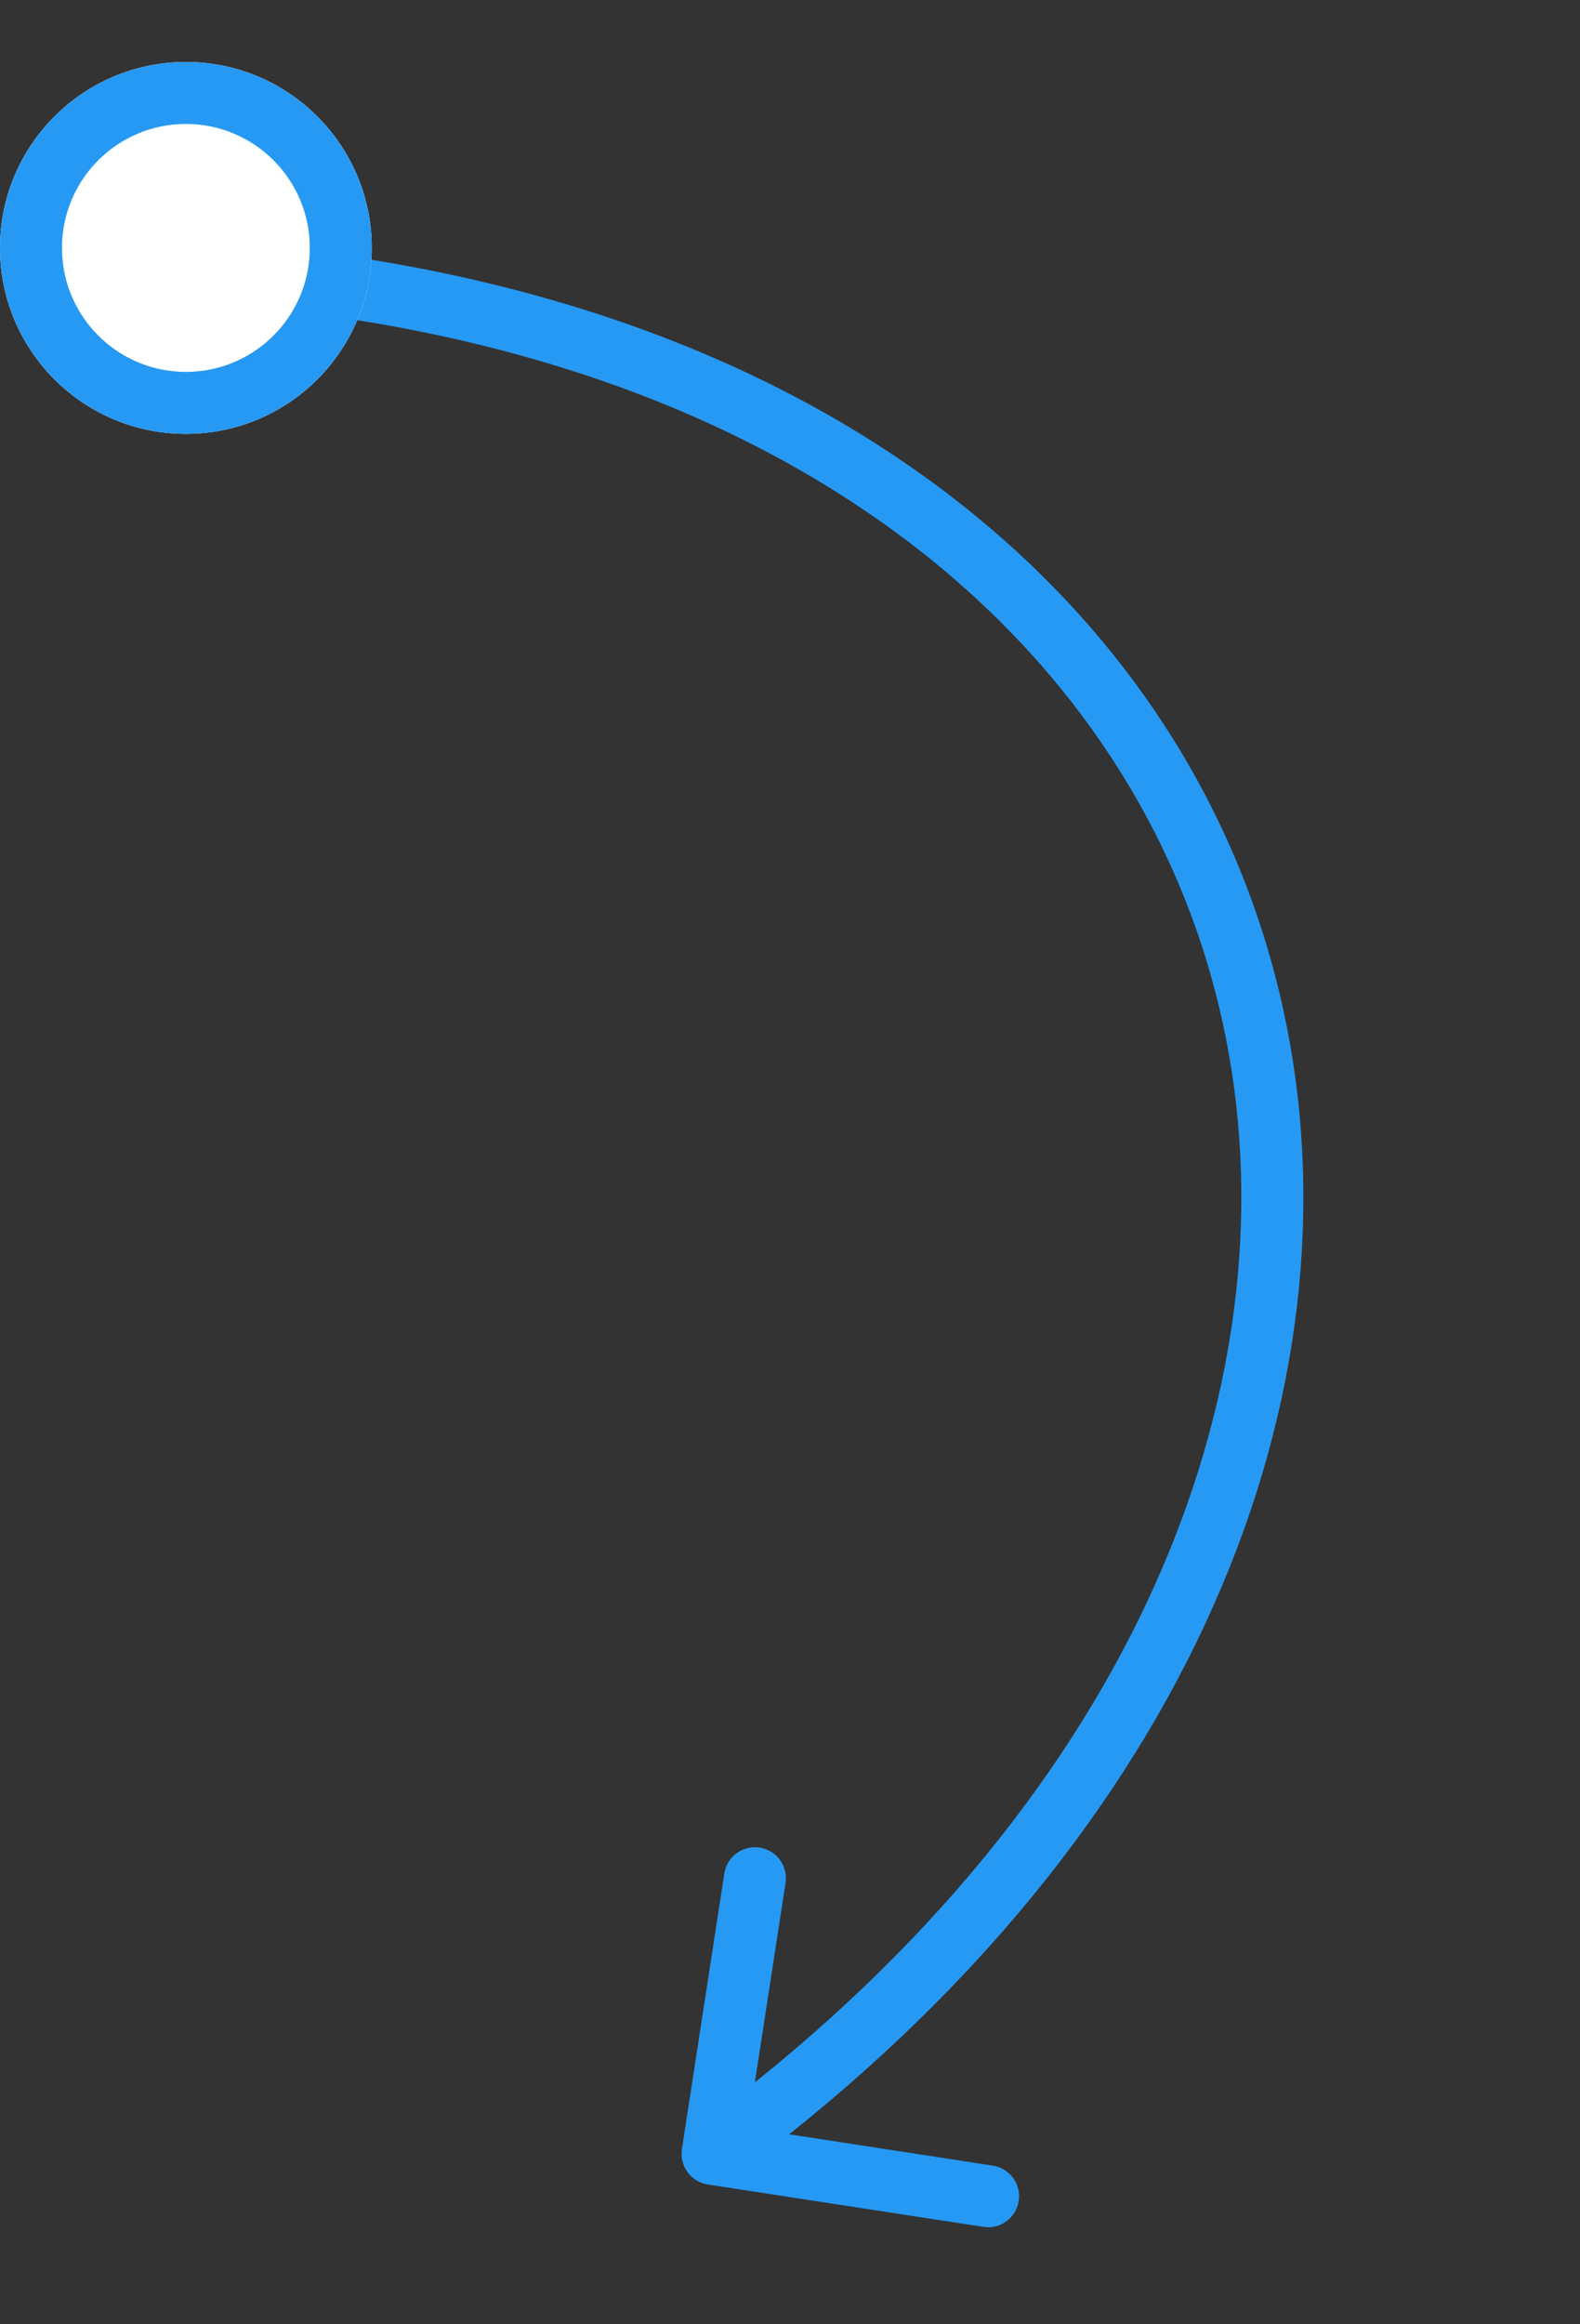 <svg width="51" height="75" viewBox="0 0 51 75" fill="none" xmlns="http://www.w3.org/2000/svg">
<rect x="0" y="0" width="51" height="75" fill="#333333" stroke="none"/>
<path fill-rule="evenodd" clip-rule="evenodd" d="M41.154 31.463C37.83 18.782 25.623 8.886 6.058 7.734L5.941 9.73C24.876 10.846 36.169 20.334 39.219 31.97C42.138 43.103 37.615 56.578 24.366 67.193L25.356 60.757C25.44 60.211 25.066 59.7 24.52 59.617C23.974 59.533 23.464 59.907 23.38 60.453L22.011 69.348C21.927 69.894 22.302 70.405 22.848 70.489L31.743 71.857C32.289 71.941 32.799 71.567 32.883 71.021C32.967 70.475 32.593 69.964 32.047 69.88L25.473 68.869C39.293 57.864 44.331 43.581 41.154 31.463Z" fill="#2699F4"/>
<path d="M12 8C12 11.314 9.314 14 6 14C2.686 14 0 11.314 0 8C0 4.686 2.686 2 6 2C9.314 2 12 4.686 12 8Z" fill="white"/>
<path fill-rule="evenodd" clip-rule="evenodd" d="M6 12C8.209 12 10 10.209 10 8C10 5.791 8.209 4 6 4C3.791 4 2 5.791 2 8C2 10.209 3.791 12 6 12ZM6 14C9.314 14 12 11.314 12 8C12 4.686 9.314 2 6 2C2.686 2 0 4.686 0 8C0 11.314 2.686 14 6 14Z" fill="#2699F4"/>
</svg>
